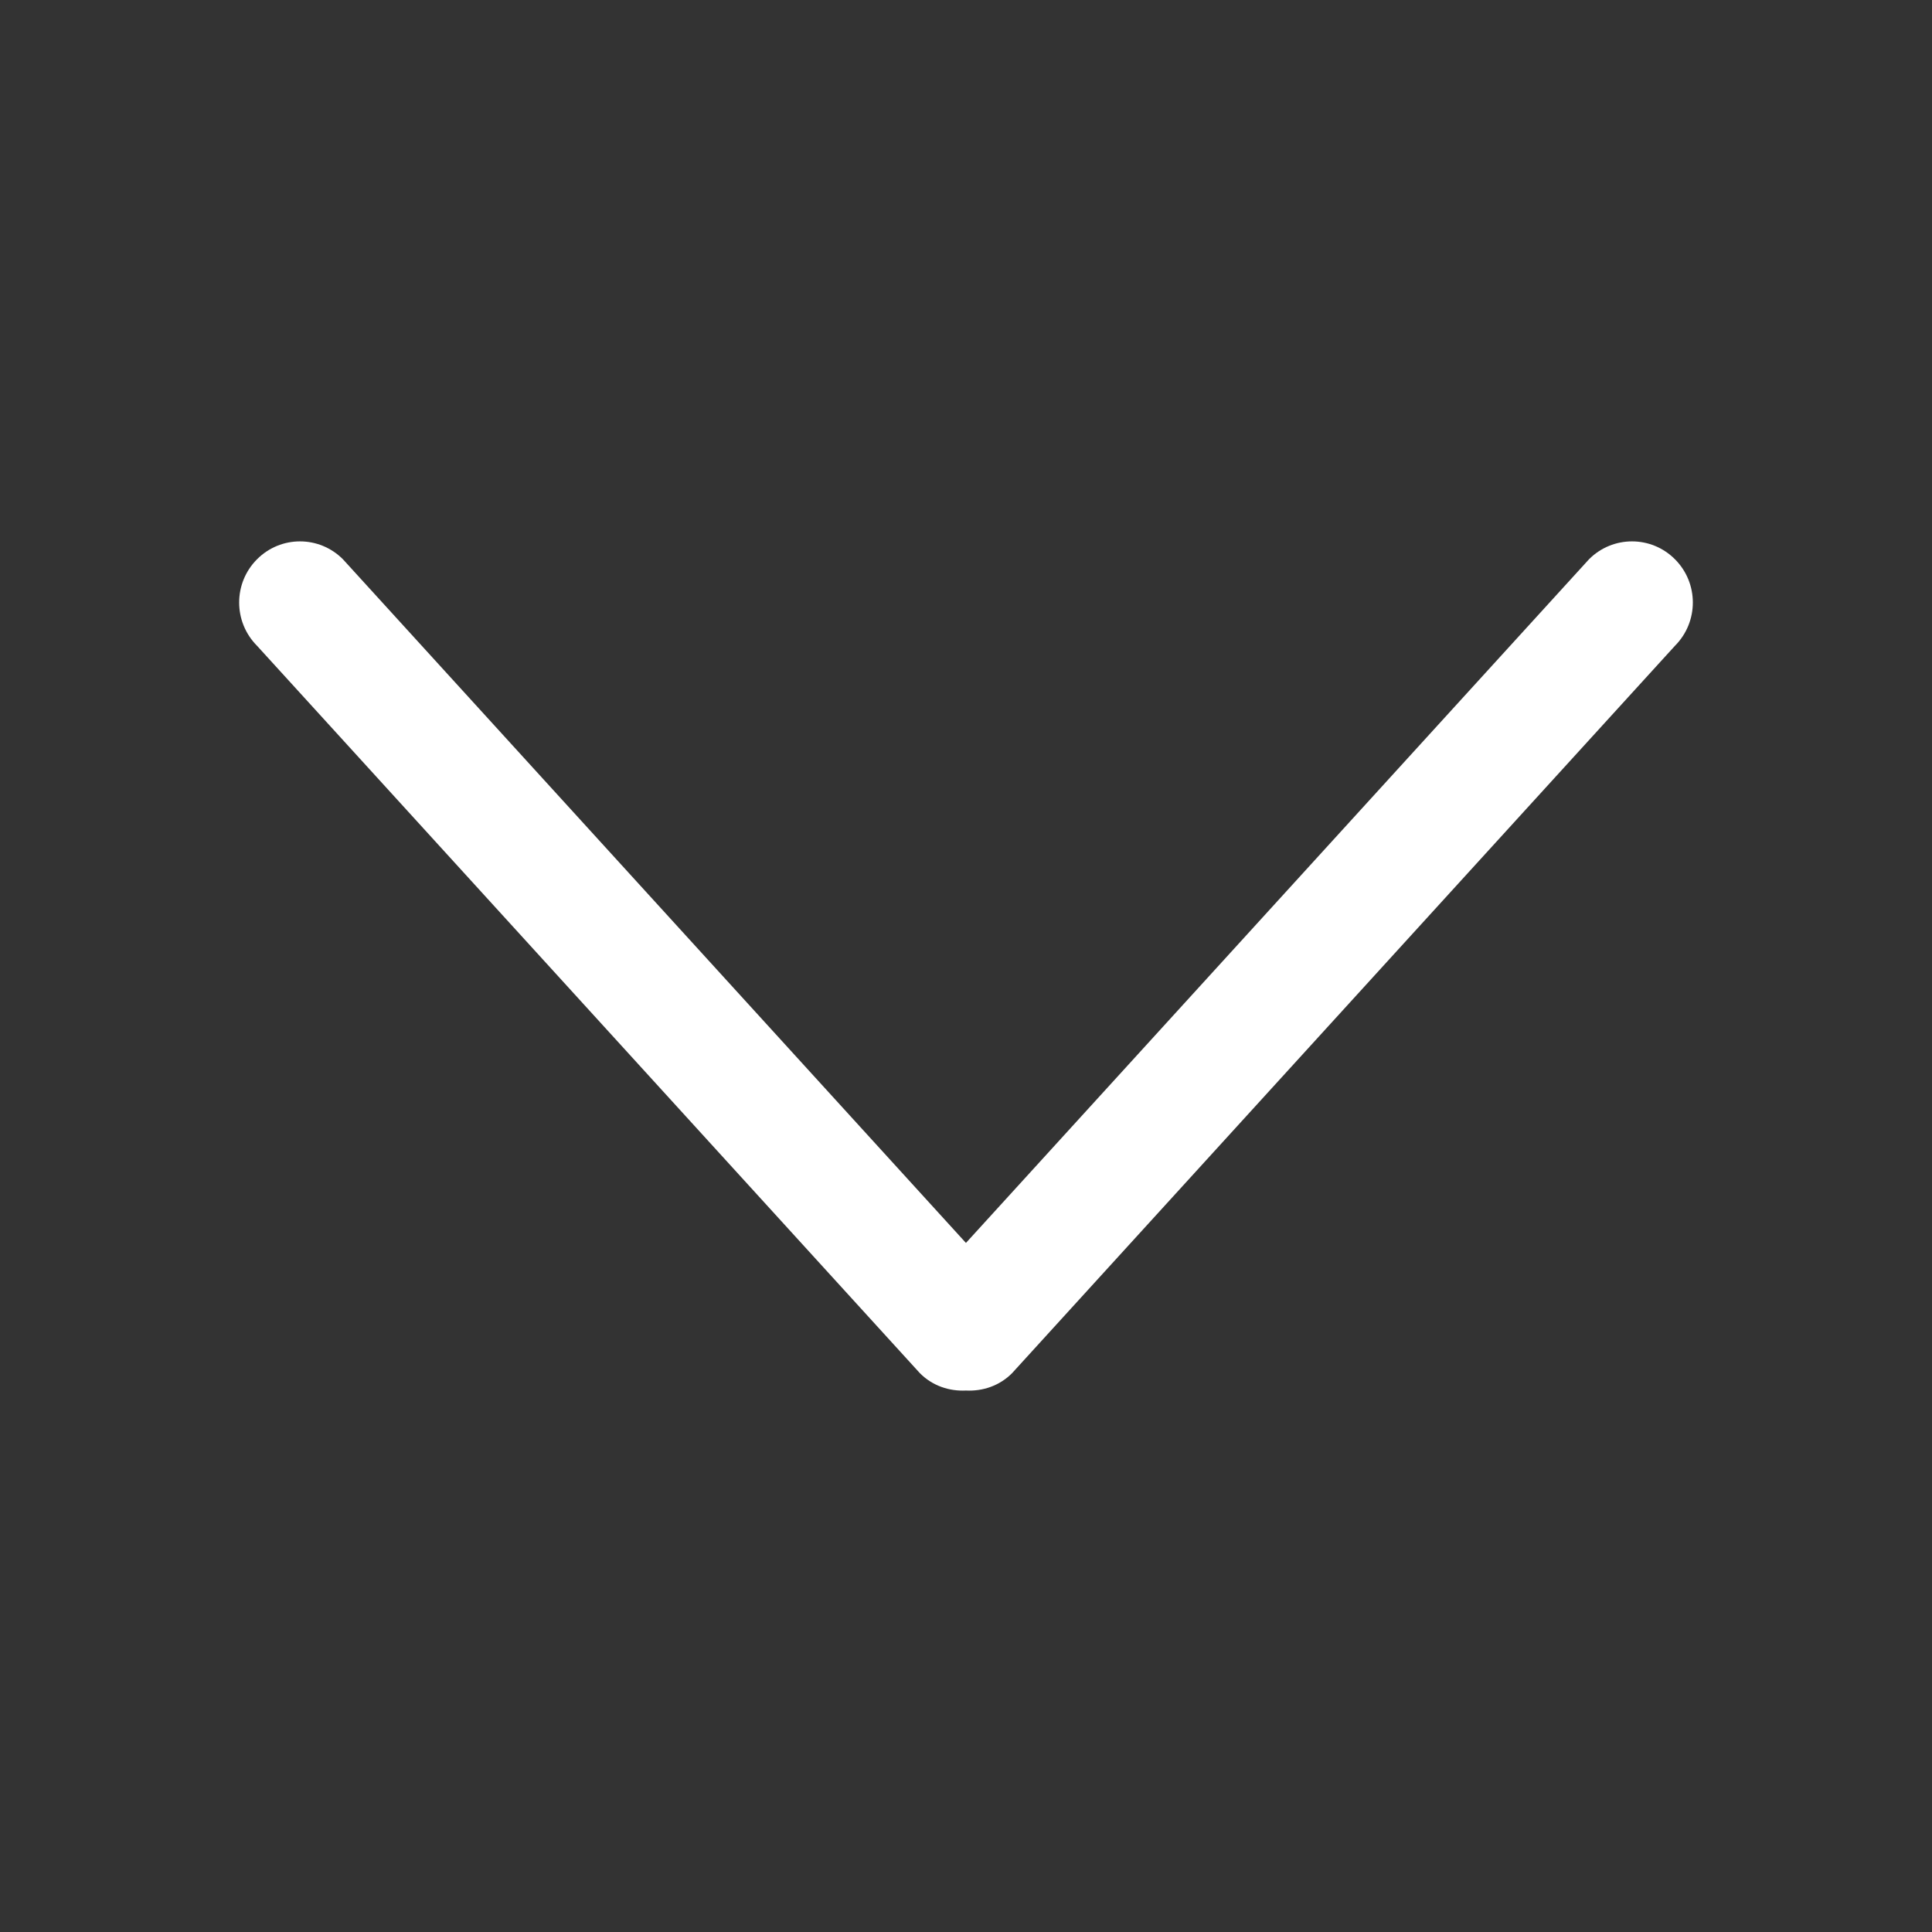 <?xml version="1.0" standalone="no"?><!DOCTYPE svg PUBLIC "-//W3C//DTD SVG 1.1//EN" "http://www.w3.org/Graphics/SVG/1.1/DTD/svg11.dtd"><svg t="1584408774434" class="icon" viewBox="0 0 1024 1024" version="1.1" xmlns="http://www.w3.org/2000/svg" p-id="8840" xmlns:xlink="http://www.w3.org/1999/xlink" width="200" height="200"><rect x="0" y="0" width="1024" height="1024" fill="#333333" stroke="none"/><defs><style type="text/css"></style></defs><path d="M887.786 342.261 536.401 727.828c-6.712 6.739-15.618 9.625-24.429 9.186-8.78 0.44-17.689-2.447-24.401-9.186L136.215 342.261c-12.607-12.671-12.607-33.18 0-45.816 12.574-12.668 32.988-12.668 45.567 0l330.189 362.33 330.218-362.33c12.605-12.668 33.022-12.668 45.598 0C900.392 309.081 900.392 329.591 887.786 342.261z" p-id="8841" fill="#ffffff"></path></svg>